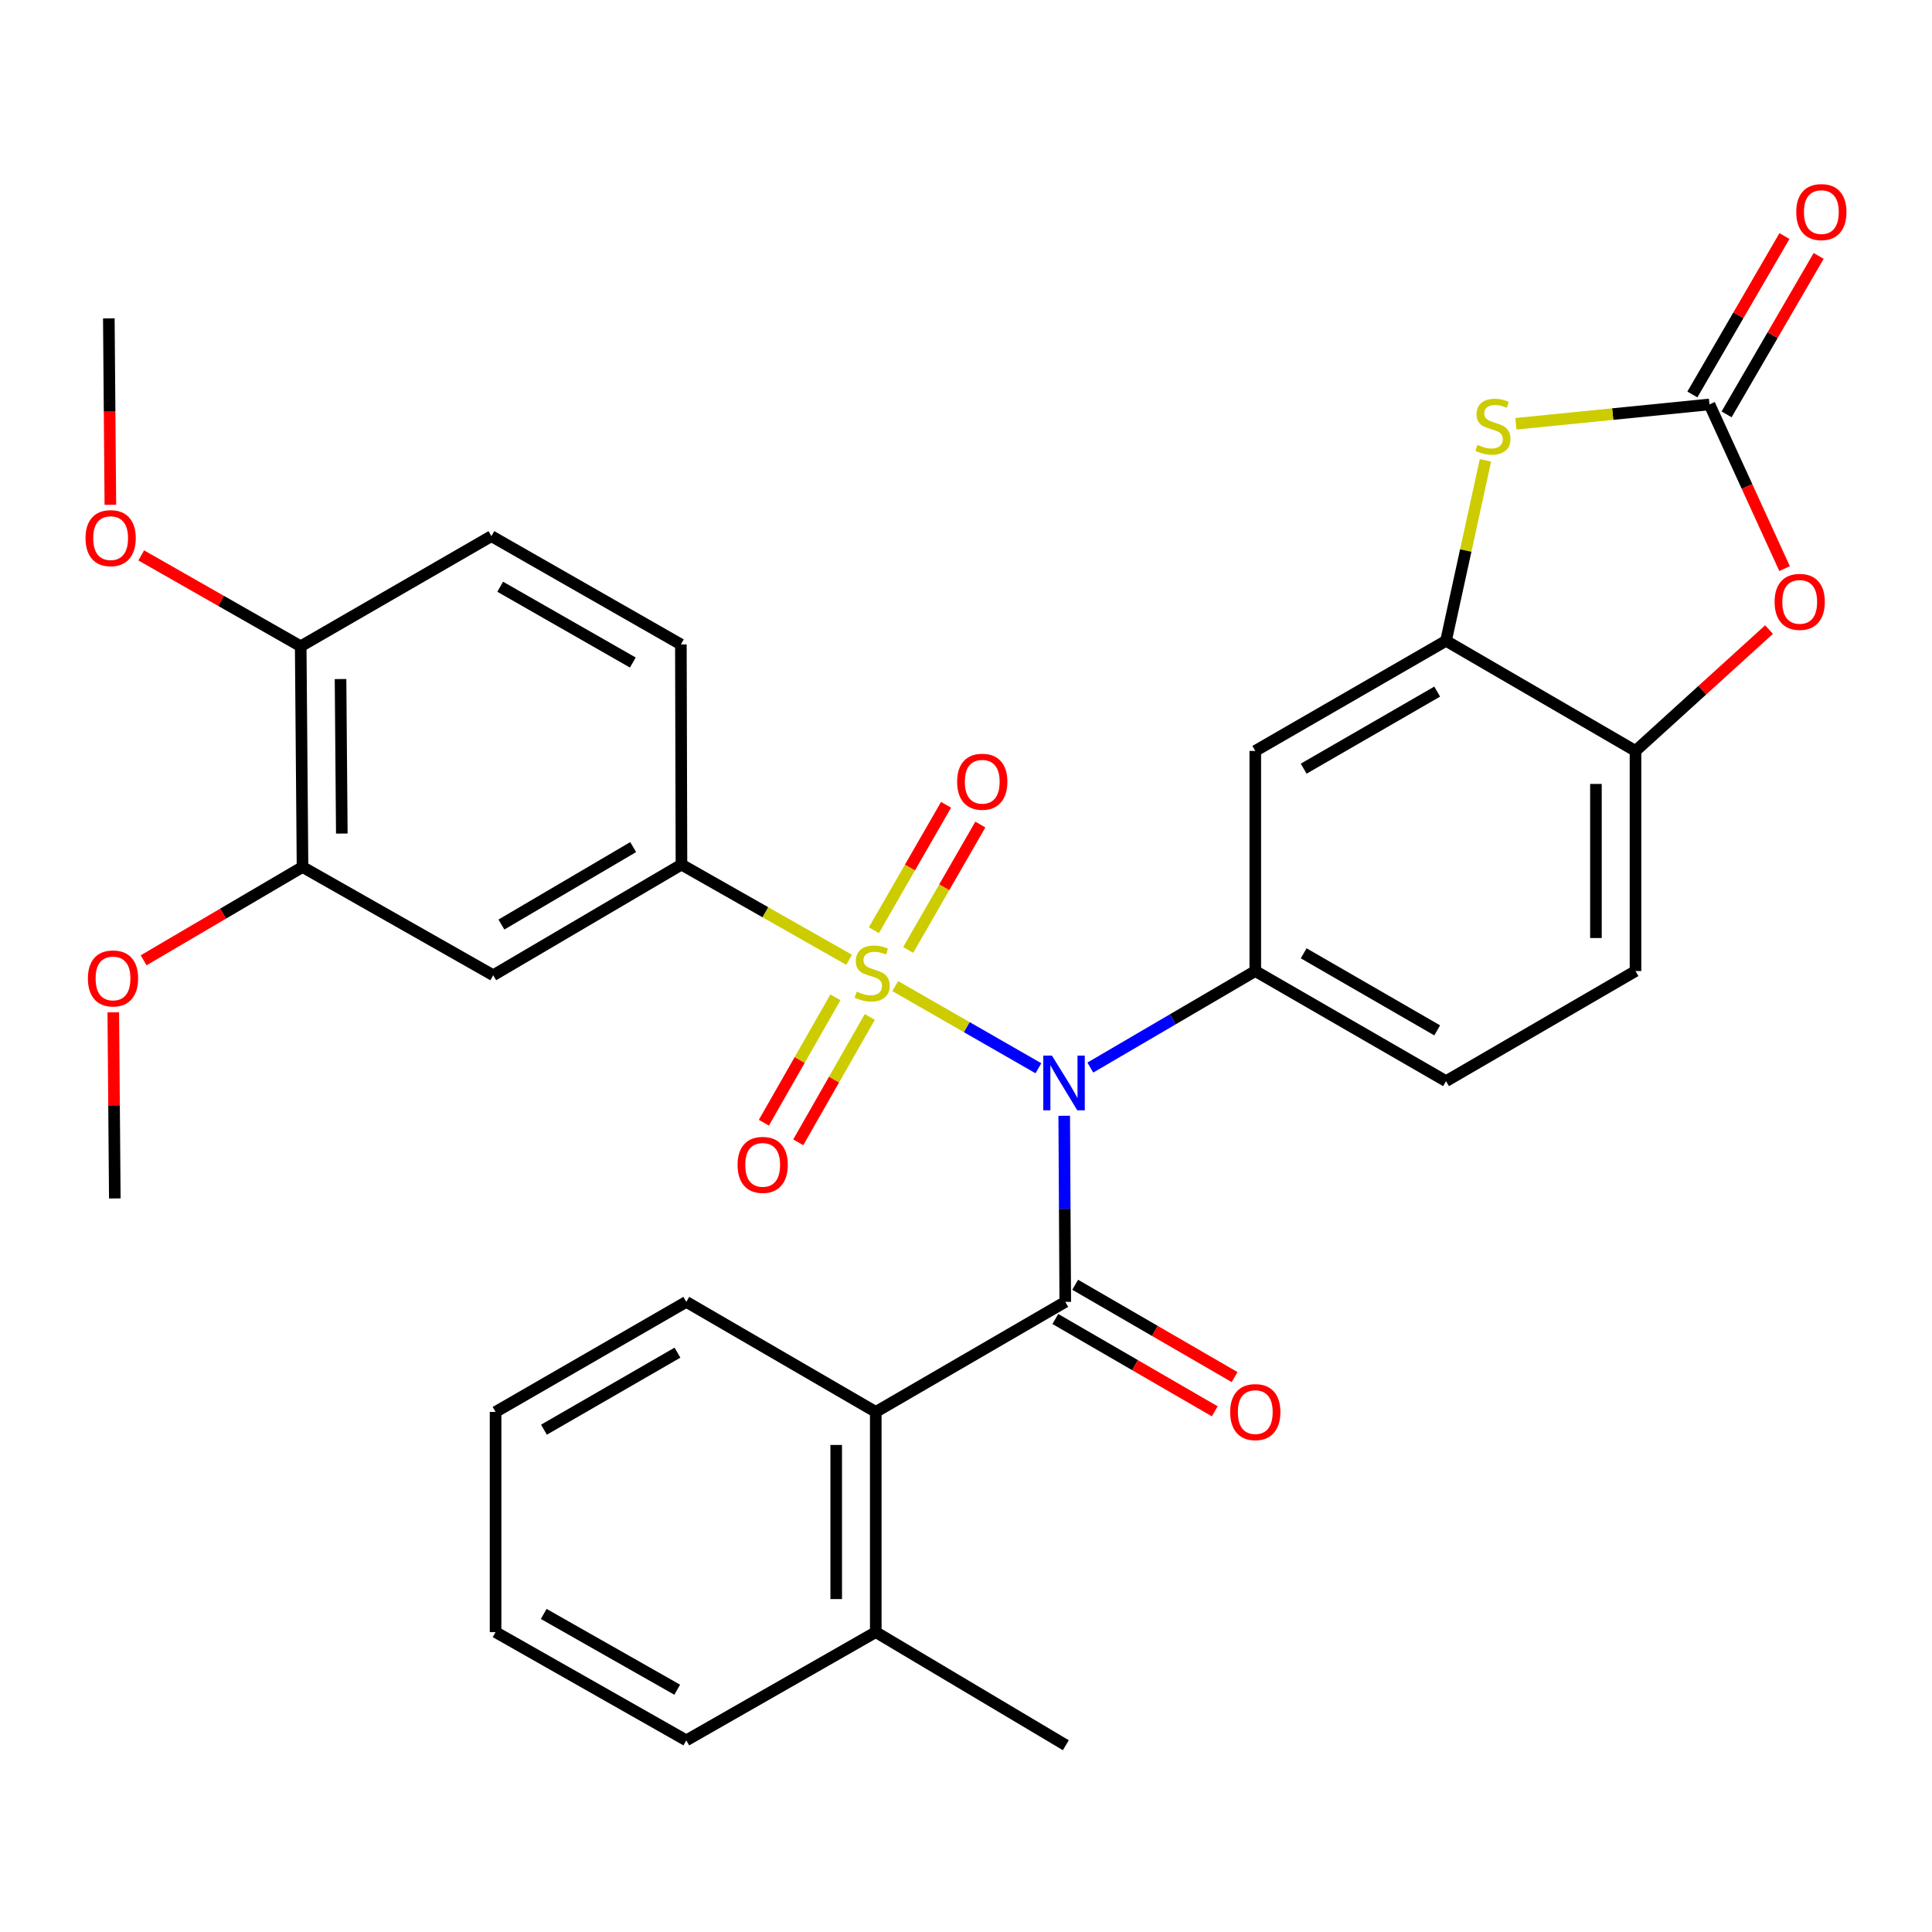<?xml version='1.0' encoding='iso-8859-1'?>
<svg version='1.1' baseProfile='full'
              xmlns='http://www.w3.org/2000/svg'
                      xmlns:rdkit='http://www.rdkit.org/xml'
                      xmlns:xlink='http://www.w3.org/1999/xlink'
                  xml:space='preserve'
width='1000px' height='1000px' viewBox='0 0 1000 1000'>
<!-- END OF HEADER -->
<rect style='opacity:1.0;fill:#FFFFFF;stroke:none' width='1000' height='1000' x='0' y='0'> </rect>
<path class='bond-0' d='M 463.374,510.41 L 500.429,531.669' style='fill:none;fill-rule:evenodd;stroke:#CCCC00;stroke-width:6px;stroke-linecap:butt;stroke-linejoin:miter;stroke-opacity:1' />
<path class='bond-0' d='M 500.429,531.669 L 537.483,552.928' style='fill:none;fill-rule:evenodd;stroke:#0000FF;stroke-width:6px;stroke-linecap:butt;stroke-linejoin:miter;stroke-opacity:1' />
<path class='bond-4' d='M 439.514,496.792 L 396.12,472.154' style='fill:none;fill-rule:evenodd;stroke:#CCCC00;stroke-width:6px;stroke-linecap:butt;stroke-linejoin:miter;stroke-opacity:1' />
<path class='bond-4' d='M 396.12,472.154 L 352.725,447.515' style='fill:none;fill-rule:evenodd;stroke:#000000;stroke-width:6px;stroke-linecap:butt;stroke-linejoin:miter;stroke-opacity:1' />
<path class='bond-12' d='M 432.416,516.221 L 413.899,548.668' style='fill:none;fill-rule:evenodd;stroke:#CCCC00;stroke-width:6px;stroke-linecap:butt;stroke-linejoin:miter;stroke-opacity:1' />
<path class='bond-12' d='M 413.899,548.668 L 395.382,581.114' style='fill:none;fill-rule:evenodd;stroke:#FF0000;stroke-width:6px;stroke-linecap:butt;stroke-linejoin:miter;stroke-opacity:1' />
<path class='bond-12' d='M 450.202,526.372 L 431.685,558.818' style='fill:none;fill-rule:evenodd;stroke:#CCCC00;stroke-width:6px;stroke-linecap:butt;stroke-linejoin:miter;stroke-opacity:1' />
<path class='bond-12' d='M 431.685,558.818 L 413.168,591.264' style='fill:none;fill-rule:evenodd;stroke:#FF0000;stroke-width:6px;stroke-linecap:butt;stroke-linejoin:miter;stroke-opacity:1' />
<path class='bond-13' d='M 470.075,491.689 L 488.751,459.234' style='fill:none;fill-rule:evenodd;stroke:#CCCC00;stroke-width:6px;stroke-linecap:butt;stroke-linejoin:miter;stroke-opacity:1' />
<path class='bond-13' d='M 488.751,459.234 L 507.427,426.778' style='fill:none;fill-rule:evenodd;stroke:#FF0000;stroke-width:6px;stroke-linecap:butt;stroke-linejoin:miter;stroke-opacity:1' />
<path class='bond-13' d='M 452.325,481.476 L 471.002,449.02' style='fill:none;fill-rule:evenodd;stroke:#CCCC00;stroke-width:6px;stroke-linecap:butt;stroke-linejoin:miter;stroke-opacity:1' />
<path class='bond-13' d='M 471.002,449.02 L 489.678,416.564' style='fill:none;fill-rule:evenodd;stroke:#FF0000;stroke-width:6px;stroke-linecap:butt;stroke-linejoin:miter;stroke-opacity:1' />
<path class='bond-1' d='M 550.837,577.527 L 551.108,625.688' style='fill:none;fill-rule:evenodd;stroke:#0000FF;stroke-width:6px;stroke-linecap:butt;stroke-linejoin:miter;stroke-opacity:1' />
<path class='bond-1' d='M 551.108,625.688 L 551.378,673.849' style='fill:none;fill-rule:evenodd;stroke:#000000;stroke-width:6px;stroke-linecap:butt;stroke-linejoin:miter;stroke-opacity:1' />
<path class='bond-2' d='M 564.349,552.573 L 607.04,527.593' style='fill:none;fill-rule:evenodd;stroke:#0000FF;stroke-width:6px;stroke-linecap:butt;stroke-linejoin:miter;stroke-opacity:1' />
<path class='bond-2' d='M 607.04,527.593 L 649.732,502.614' style='fill:none;fill-rule:evenodd;stroke:#000000;stroke-width:6px;stroke-linecap:butt;stroke-linejoin:miter;stroke-opacity:1' />
<path class='bond-8' d='M 551.378,673.849 L 453.298,730.813' style='fill:none;fill-rule:evenodd;stroke:#000000;stroke-width:6px;stroke-linecap:butt;stroke-linejoin:miter;stroke-opacity:1' />
<path class='bond-15' d='M 546.247,682.709 L 587.503,706.604' style='fill:none;fill-rule:evenodd;stroke:#000000;stroke-width:6px;stroke-linecap:butt;stroke-linejoin:miter;stroke-opacity:1' />
<path class='bond-15' d='M 587.503,706.604 L 628.759,730.499' style='fill:none;fill-rule:evenodd;stroke:#FF0000;stroke-width:6px;stroke-linecap:butt;stroke-linejoin:miter;stroke-opacity:1' />
<path class='bond-15' d='M 556.51,664.988 L 597.766,688.883' style='fill:none;fill-rule:evenodd;stroke:#000000;stroke-width:6px;stroke-linecap:butt;stroke-linejoin:miter;stroke-opacity:1' />
<path class='bond-15' d='M 597.766,688.883 L 639.023,712.778' style='fill:none;fill-rule:evenodd;stroke:#FF0000;stroke-width:6px;stroke-linecap:butt;stroke-linejoin:miter;stroke-opacity:1' />
<path class='bond-9' d='M 649.732,502.614 L 649.732,388.674' style='fill:none;fill-rule:evenodd;stroke:#000000;stroke-width:6px;stroke-linecap:butt;stroke-linejoin:miter;stroke-opacity:1' />
<path class='bond-17' d='M 649.732,502.614 L 748.462,559.601' style='fill:none;fill-rule:evenodd;stroke:#000000;stroke-width:6px;stroke-linecap:butt;stroke-linejoin:miter;stroke-opacity:1' />
<path class='bond-17' d='M 674.779,493.426 L 743.89,533.317' style='fill:none;fill-rule:evenodd;stroke:#000000;stroke-width:6px;stroke-linecap:butt;stroke-linejoin:miter;stroke-opacity:1' />
<path class='bond-3' d='M 884.826,209.327 L 834.731,214.336' style='fill:none;fill-rule:evenodd;stroke:#000000;stroke-width:6px;stroke-linecap:butt;stroke-linejoin:miter;stroke-opacity:1' />
<path class='bond-3' d='M 834.731,214.336 L 784.636,219.344' style='fill:none;fill-rule:evenodd;stroke:#CCCC00;stroke-width:6px;stroke-linecap:butt;stroke-linejoin:miter;stroke-opacity:1' />
<path class='bond-16' d='M 893.679,214.472 L 917.507,173.473' style='fill:none;fill-rule:evenodd;stroke:#000000;stroke-width:6px;stroke-linecap:butt;stroke-linejoin:miter;stroke-opacity:1' />
<path class='bond-16' d='M 917.507,173.473 L 941.335,132.474' style='fill:none;fill-rule:evenodd;stroke:#FF0000;stroke-width:6px;stroke-linecap:butt;stroke-linejoin:miter;stroke-opacity:1' />
<path class='bond-16' d='M 875.973,204.182 L 899.801,163.183' style='fill:none;fill-rule:evenodd;stroke:#000000;stroke-width:6px;stroke-linecap:butt;stroke-linejoin:miter;stroke-opacity:1' />
<path class='bond-16' d='M 899.801,163.183 L 923.629,122.184' style='fill:none;fill-rule:evenodd;stroke:#FF0000;stroke-width:6px;stroke-linecap:butt;stroke-linejoin:miter;stroke-opacity:1' />
<path class='bond-34' d='M 884.826,209.327 L 904.261,251.823' style='fill:none;fill-rule:evenodd;stroke:#000000;stroke-width:6px;stroke-linecap:butt;stroke-linejoin:miter;stroke-opacity:1' />
<path class='bond-34' d='M 904.261,251.823 L 923.696,294.32' style='fill:none;fill-rule:evenodd;stroke:#FF0000;stroke-width:6px;stroke-linecap:butt;stroke-linejoin:miter;stroke-opacity:1' />
<path class='bond-10' d='M 352.725,447.515 L 255.293,504.787' style='fill:none;fill-rule:evenodd;stroke:#000000;stroke-width:6px;stroke-linecap:butt;stroke-linejoin:miter;stroke-opacity:1' />
<path class='bond-10' d='M 327.733,438.452 L 259.53,478.542' style='fill:none;fill-rule:evenodd;stroke:#000000;stroke-width:6px;stroke-linecap:butt;stroke-linejoin:miter;stroke-opacity:1' />
<path class='bond-19' d='M 352.725,447.515 L 352.418,333.552' style='fill:none;fill-rule:evenodd;stroke:#000000;stroke-width:6px;stroke-linecap:butt;stroke-linejoin:miter;stroke-opacity:1' />
<path class='bond-5' d='M 768.869,238.258 L 758.665,284.972' style='fill:none;fill-rule:evenodd;stroke:#CCCC00;stroke-width:6px;stroke-linecap:butt;stroke-linejoin:miter;stroke-opacity:1' />
<path class='bond-5' d='M 758.665,284.972 L 748.462,331.686' style='fill:none;fill-rule:evenodd;stroke:#000000;stroke-width:6px;stroke-linecap:butt;stroke-linejoin:miter;stroke-opacity:1' />
<path class='bond-6' d='M 748.462,331.686 L 649.732,388.674' style='fill:none;fill-rule:evenodd;stroke:#000000;stroke-width:6px;stroke-linecap:butt;stroke-linejoin:miter;stroke-opacity:1' />
<path class='bond-6' d='M 743.89,357.971 L 674.779,397.862' style='fill:none;fill-rule:evenodd;stroke:#000000;stroke-width:6px;stroke-linecap:butt;stroke-linejoin:miter;stroke-opacity:1' />
<path class='bond-33' d='M 748.462,331.686 L 846.531,388.674' style='fill:none;fill-rule:evenodd;stroke:#000000;stroke-width:6px;stroke-linecap:butt;stroke-linejoin:miter;stroke-opacity:1' />
<path class='bond-7' d='M 915.657,325.867 L 881.094,357.27' style='fill:none;fill-rule:evenodd;stroke:#FF0000;stroke-width:6px;stroke-linecap:butt;stroke-linejoin:miter;stroke-opacity:1' />
<path class='bond-7' d='M 881.094,357.27 L 846.531,388.674' style='fill:none;fill-rule:evenodd;stroke:#000000;stroke-width:6px;stroke-linecap:butt;stroke-linejoin:miter;stroke-opacity:1' />
<path class='bond-20' d='M 453.298,730.813 L 453.298,844.776' style='fill:none;fill-rule:evenodd;stroke:#000000;stroke-width:6px;stroke-linecap:butt;stroke-linejoin:miter;stroke-opacity:1' />
<path class='bond-20' d='M 432.819,747.908 L 432.819,827.682' style='fill:none;fill-rule:evenodd;stroke:#000000;stroke-width:6px;stroke-linecap:butt;stroke-linejoin:miter;stroke-opacity:1' />
<path class='bond-25' d='M 453.298,730.813 L 355.228,673.849' style='fill:none;fill-rule:evenodd;stroke:#000000;stroke-width:6px;stroke-linecap:butt;stroke-linejoin:miter;stroke-opacity:1' />
<path class='bond-14' d='M 255.293,504.787 L 156.586,448.755' style='fill:none;fill-rule:evenodd;stroke:#000000;stroke-width:6px;stroke-linecap:butt;stroke-linejoin:miter;stroke-opacity:1' />
<path class='bond-11' d='M 846.531,388.674 L 846.531,502.614' style='fill:none;fill-rule:evenodd;stroke:#000000;stroke-width:6px;stroke-linecap:butt;stroke-linejoin:miter;stroke-opacity:1' />
<path class='bond-11' d='M 826.053,405.765 L 826.053,485.523' style='fill:none;fill-rule:evenodd;stroke:#000000;stroke-width:6px;stroke-linecap:butt;stroke-linejoin:miter;stroke-opacity:1' />
<path class='bond-23' d='M 156.586,448.755 L 115.462,472.904' style='fill:none;fill-rule:evenodd;stroke:#000000;stroke-width:6px;stroke-linecap:butt;stroke-linejoin:miter;stroke-opacity:1' />
<path class='bond-23' d='M 115.462,472.904 L 74.338,497.053' style='fill:none;fill-rule:evenodd;stroke:#FF0000;stroke-width:6px;stroke-linecap:butt;stroke-linejoin:miter;stroke-opacity:1' />
<path class='bond-32' d='M 156.586,448.755 L 155.642,334.508' style='fill:none;fill-rule:evenodd;stroke:#000000;stroke-width:6px;stroke-linecap:butt;stroke-linejoin:miter;stroke-opacity:1' />
<path class='bond-32' d='M 176.922,431.449 L 176.261,351.476' style='fill:none;fill-rule:evenodd;stroke:#000000;stroke-width:6px;stroke-linecap:butt;stroke-linejoin:miter;stroke-opacity:1' />
<path class='bond-21' d='M 748.462,559.601 L 846.531,502.614' style='fill:none;fill-rule:evenodd;stroke:#000000;stroke-width:6px;stroke-linecap:butt;stroke-linejoin:miter;stroke-opacity:1' />
<path class='bond-18' d='M 155.642,334.508 L 254.348,277.509' style='fill:none;fill-rule:evenodd;stroke:#000000;stroke-width:6px;stroke-linecap:butt;stroke-linejoin:miter;stroke-opacity:1' />
<path class='bond-24' d='M 155.642,334.508 L 114.369,310.991' style='fill:none;fill-rule:evenodd;stroke:#000000;stroke-width:6px;stroke-linecap:butt;stroke-linejoin:miter;stroke-opacity:1' />
<path class='bond-24' d='M 114.369,310.991 L 73.096,287.474' style='fill:none;fill-rule:evenodd;stroke:#FF0000;stroke-width:6px;stroke-linecap:butt;stroke-linejoin:miter;stroke-opacity:1' />
<path class='bond-22' d='M 352.418,333.552 L 254.348,277.509' style='fill:none;fill-rule:evenodd;stroke:#000000;stroke-width:6px;stroke-linecap:butt;stroke-linejoin:miter;stroke-opacity:1' />
<path class='bond-22' d='M 327.547,342.926 L 258.898,303.696' style='fill:none;fill-rule:evenodd;stroke:#000000;stroke-width:6px;stroke-linecap:butt;stroke-linejoin:miter;stroke-opacity:1' />
<path class='bond-26' d='M 453.298,844.776 L 551.674,903.322' style='fill:none;fill-rule:evenodd;stroke:#000000;stroke-width:6px;stroke-linecap:butt;stroke-linejoin:miter;stroke-opacity:1' />
<path class='bond-27' d='M 453.298,844.776 L 355.228,900.808' style='fill:none;fill-rule:evenodd;stroke:#000000;stroke-width:6px;stroke-linecap:butt;stroke-linejoin:miter;stroke-opacity:1' />
<path class='bond-28' d='M 58.638,523.966 L 59.032,572.137' style='fill:none;fill-rule:evenodd;stroke:#FF0000;stroke-width:6px;stroke-linecap:butt;stroke-linejoin:miter;stroke-opacity:1' />
<path class='bond-28' d='M 59.032,572.137 L 59.427,620.309' style='fill:none;fill-rule:evenodd;stroke:#000000;stroke-width:6px;stroke-linecap:butt;stroke-linejoin:miter;stroke-opacity:1' />
<path class='bond-29' d='M 57.124,261.292 L 56.728,213.045' style='fill:none;fill-rule:evenodd;stroke:#FF0000;stroke-width:6px;stroke-linecap:butt;stroke-linejoin:miter;stroke-opacity:1' />
<path class='bond-29' d='M 56.728,213.045 L 56.332,164.798' style='fill:none;fill-rule:evenodd;stroke:#000000;stroke-width:6px;stroke-linecap:butt;stroke-linejoin:miter;stroke-opacity:1' />
<path class='bond-30' d='M 355.228,673.849 L 256.51,730.813' style='fill:none;fill-rule:evenodd;stroke:#000000;stroke-width:6px;stroke-linecap:butt;stroke-linejoin:miter;stroke-opacity:1' />
<path class='bond-30' d='M 350.656,700.131 L 281.553,740.006' style='fill:none;fill-rule:evenodd;stroke:#000000;stroke-width:6px;stroke-linecap:butt;stroke-linejoin:miter;stroke-opacity:1' />
<path class='bond-35' d='M 355.228,900.808 L 256.51,844.776' style='fill:none;fill-rule:evenodd;stroke:#000000;stroke-width:6px;stroke-linecap:butt;stroke-linejoin:miter;stroke-opacity:1' />
<path class='bond-35' d='M 350.529,874.594 L 281.426,835.371' style='fill:none;fill-rule:evenodd;stroke:#000000;stroke-width:6px;stroke-linecap:butt;stroke-linejoin:miter;stroke-opacity:1' />
<path class='bond-31' d='M 256.51,730.813 L 256.51,844.776' style='fill:none;fill-rule:evenodd;stroke:#000000;stroke-width:6px;stroke-linecap:butt;stroke-linejoin:miter;stroke-opacity:1' />
<path  class='atom-0' d='M 443.432 513.278
Q 443.752 513.398, 445.072 513.958
Q 446.392 514.518, 447.832 514.878
Q 449.312 515.198, 450.752 515.198
Q 453.432 515.198, 454.992 513.918
Q 456.552 512.598, 456.552 510.318
Q 456.552 508.758, 455.752 507.798
Q 454.992 506.838, 453.792 506.318
Q 452.592 505.798, 450.592 505.198
Q 448.072 504.438, 446.552 503.718
Q 445.072 502.998, 443.992 501.478
Q 442.952 499.958, 442.952 497.398
Q 442.952 493.838, 445.352 491.638
Q 447.792 489.438, 452.592 489.438
Q 455.872 489.438, 459.592 490.998
L 458.672 494.078
Q 455.272 492.678, 452.712 492.678
Q 449.952 492.678, 448.432 493.838
Q 446.912 494.958, 446.952 496.918
Q 446.952 498.438, 447.712 499.358
Q 448.512 500.278, 449.632 500.798
Q 450.792 501.318, 452.712 501.918
Q 455.272 502.718, 456.792 503.518
Q 458.312 504.318, 459.392 505.958
Q 460.512 507.558, 460.512 510.318
Q 460.512 514.238, 457.872 516.358
Q 455.272 518.438, 450.912 518.438
Q 448.392 518.438, 446.472 517.878
Q 444.592 517.358, 442.352 516.438
L 443.432 513.278
' fill='#CCCC00'/>
<path  class='atom-1' d='M 544.481 546.374
L 553.761 561.374
Q 554.681 562.854, 556.161 565.534
Q 557.641 568.214, 557.721 568.374
L 557.721 546.374
L 561.481 546.374
L 561.481 574.694
L 557.601 574.694
L 547.641 558.294
Q 546.481 556.374, 545.241 554.174
Q 544.041 551.974, 543.681 551.294
L 543.681 574.694
L 540.001 574.694
L 540.001 546.374
L 544.481 546.374
' fill='#0000FF'/>
<path  class='atom-6' d='M 764.74 230.253
Q 765.06 230.373, 766.38 230.933
Q 767.7 231.493, 769.14 231.853
Q 770.62 232.173, 772.06 232.173
Q 774.74 232.173, 776.3 230.893
Q 777.86 229.573, 777.86 227.293
Q 777.86 225.733, 777.06 224.773
Q 776.3 223.813, 775.1 223.293
Q 773.9 222.773, 771.9 222.173
Q 769.38 221.413, 767.86 220.693
Q 766.38 219.973, 765.3 218.453
Q 764.26 216.933, 764.26 214.373
Q 764.26 210.813, 766.66 208.613
Q 769.1 206.413, 773.9 206.413
Q 777.18 206.413, 780.9 207.973
L 779.98 211.053
Q 776.58 209.653, 774.02 209.653
Q 771.26 209.653, 769.74 210.813
Q 768.22 211.933, 768.26 213.893
Q 768.26 215.413, 769.02 216.333
Q 769.82 217.253, 770.94 217.773
Q 772.1 218.293, 774.02 218.893
Q 776.58 219.693, 778.1 220.493
Q 779.62 221.293, 780.7 222.933
Q 781.82 224.533, 781.82 227.293
Q 781.82 231.213, 779.18 233.333
Q 776.58 235.413, 772.22 235.413
Q 769.7 235.413, 767.78 234.853
Q 765.9 234.333, 763.66 233.413
L 764.74 230.253
' fill='#CCCC00'/>
<path  class='atom-8' d='M 918.528 311.527
Q 918.528 304.727, 921.888 300.927
Q 925.248 297.127, 931.528 297.127
Q 937.808 297.127, 941.168 300.927
Q 944.528 304.727, 944.528 311.527
Q 944.528 318.407, 941.128 322.327
Q 937.728 326.207, 931.528 326.207
Q 925.288 326.207, 921.888 322.327
Q 918.528 318.447, 918.528 311.527
M 931.528 323.007
Q 935.848 323.007, 938.168 320.127
Q 940.528 317.207, 940.528 311.527
Q 940.528 305.967, 938.168 303.167
Q 935.848 300.327, 931.528 300.327
Q 927.208 300.327, 924.848 303.127
Q 922.528 305.927, 922.528 311.527
Q 922.528 317.247, 924.848 320.127
Q 927.208 323.007, 931.528 323.007
' fill='#FF0000'/>
<path  class='atom-13' d='M 381.763 602.937
Q 381.763 596.137, 385.123 592.337
Q 388.483 588.537, 394.763 588.537
Q 401.043 588.537, 404.403 592.337
Q 407.763 596.137, 407.763 602.937
Q 407.763 609.817, 404.363 613.737
Q 400.963 617.617, 394.763 617.617
Q 388.523 617.617, 385.123 613.737
Q 381.763 609.857, 381.763 602.937
M 394.763 614.417
Q 399.083 614.417, 401.403 611.537
Q 403.763 608.617, 403.763 602.937
Q 403.763 597.377, 401.403 594.577
Q 399.083 591.737, 394.763 591.737
Q 390.443 591.737, 388.083 594.537
Q 385.763 597.337, 385.763 602.937
Q 385.763 608.657, 388.083 611.537
Q 390.443 614.417, 394.763 614.417
' fill='#FF0000'/>
<path  class='atom-14' d='M 495.408 404.625
Q 495.408 397.825, 498.768 394.025
Q 502.128 390.225, 508.408 390.225
Q 514.688 390.225, 518.048 394.025
Q 521.408 397.825, 521.408 404.625
Q 521.408 411.505, 518.008 415.425
Q 514.608 419.305, 508.408 419.305
Q 502.168 419.305, 498.768 415.425
Q 495.408 411.545, 495.408 404.625
M 508.408 416.105
Q 512.728 416.105, 515.048 413.225
Q 517.408 410.305, 517.408 404.625
Q 517.408 399.065, 515.048 396.265
Q 512.728 393.425, 508.408 393.425
Q 504.088 393.425, 501.728 396.225
Q 499.408 399.025, 499.408 404.625
Q 499.408 410.345, 501.728 413.225
Q 504.088 416.105, 508.408 416.105
' fill='#FF0000'/>
<path  class='atom-16' d='M 636.732 730.893
Q 636.732 724.093, 640.092 720.293
Q 643.452 716.493, 649.732 716.493
Q 656.012 716.493, 659.372 720.293
Q 662.732 724.093, 662.732 730.893
Q 662.732 737.773, 659.332 741.693
Q 655.932 745.573, 649.732 745.573
Q 643.492 745.573, 640.092 741.693
Q 636.732 737.813, 636.732 730.893
M 649.732 742.373
Q 654.052 742.373, 656.372 739.493
Q 658.732 736.573, 658.732 730.893
Q 658.732 725.333, 656.372 722.533
Q 654.052 719.693, 649.732 719.693
Q 645.412 719.693, 643.052 722.493
Q 640.732 725.293, 640.732 730.893
Q 640.732 736.613, 643.052 739.493
Q 645.412 742.373, 649.732 742.373
' fill='#FF0000'/>
<path  class='atom-17' d='M 929.735 109.768
Q 929.735 102.968, 933.095 99.168
Q 936.455 95.368, 942.735 95.368
Q 949.015 95.368, 952.375 99.168
Q 955.735 102.968, 955.735 109.768
Q 955.735 116.648, 952.335 120.568
Q 948.935 124.448, 942.735 124.448
Q 936.495 124.448, 933.095 120.568
Q 929.735 116.688, 929.735 109.768
M 942.735 121.248
Q 947.055 121.248, 949.375 118.368
Q 951.735 115.448, 951.735 109.768
Q 951.735 104.208, 949.375 101.408
Q 947.055 98.568, 942.735 98.568
Q 938.415 98.568, 936.055 101.368
Q 933.735 104.168, 933.735 109.768
Q 933.735 115.488, 936.055 118.368
Q 938.415 121.248, 942.735 121.248
' fill='#FF0000'/>
<path  class='atom-24' d='M 45.494 506.437
Q 45.494 499.637, 48.854 495.837
Q 52.214 492.037, 58.494 492.037
Q 64.774 492.037, 68.134 495.837
Q 71.494 499.637, 71.494 506.437
Q 71.494 513.317, 68.094 517.237
Q 64.694 521.117, 58.494 521.117
Q 52.254 521.117, 48.854 517.237
Q 45.494 513.357, 45.494 506.437
M 58.494 517.917
Q 62.814 517.917, 65.134 515.037
Q 67.494 512.117, 67.494 506.437
Q 67.494 500.877, 65.134 498.077
Q 62.814 495.237, 58.494 495.237
Q 54.174 495.237, 51.814 498.037
Q 49.494 500.837, 49.494 506.437
Q 49.494 512.157, 51.814 515.037
Q 54.174 517.917, 58.494 517.917
' fill='#FF0000'/>
<path  class='atom-25' d='M 44.265 278.534
Q 44.265 271.734, 47.625 267.934
Q 50.985 264.134, 57.265 264.134
Q 63.545 264.134, 66.905 267.934
Q 70.265 271.734, 70.265 278.534
Q 70.265 285.414, 66.865 289.334
Q 63.465 293.214, 57.265 293.214
Q 51.025 293.214, 47.625 289.334
Q 44.265 285.454, 44.265 278.534
M 57.265 290.014
Q 61.585 290.014, 63.905 287.134
Q 66.265 284.214, 66.265 278.534
Q 66.265 272.974, 63.905 270.174
Q 61.585 267.334, 57.265 267.334
Q 52.945 267.334, 50.585 270.134
Q 48.265 272.934, 48.265 278.534
Q 48.265 284.254, 50.585 287.134
Q 52.945 290.014, 57.265 290.014
' fill='#FF0000'/>
</svg>
